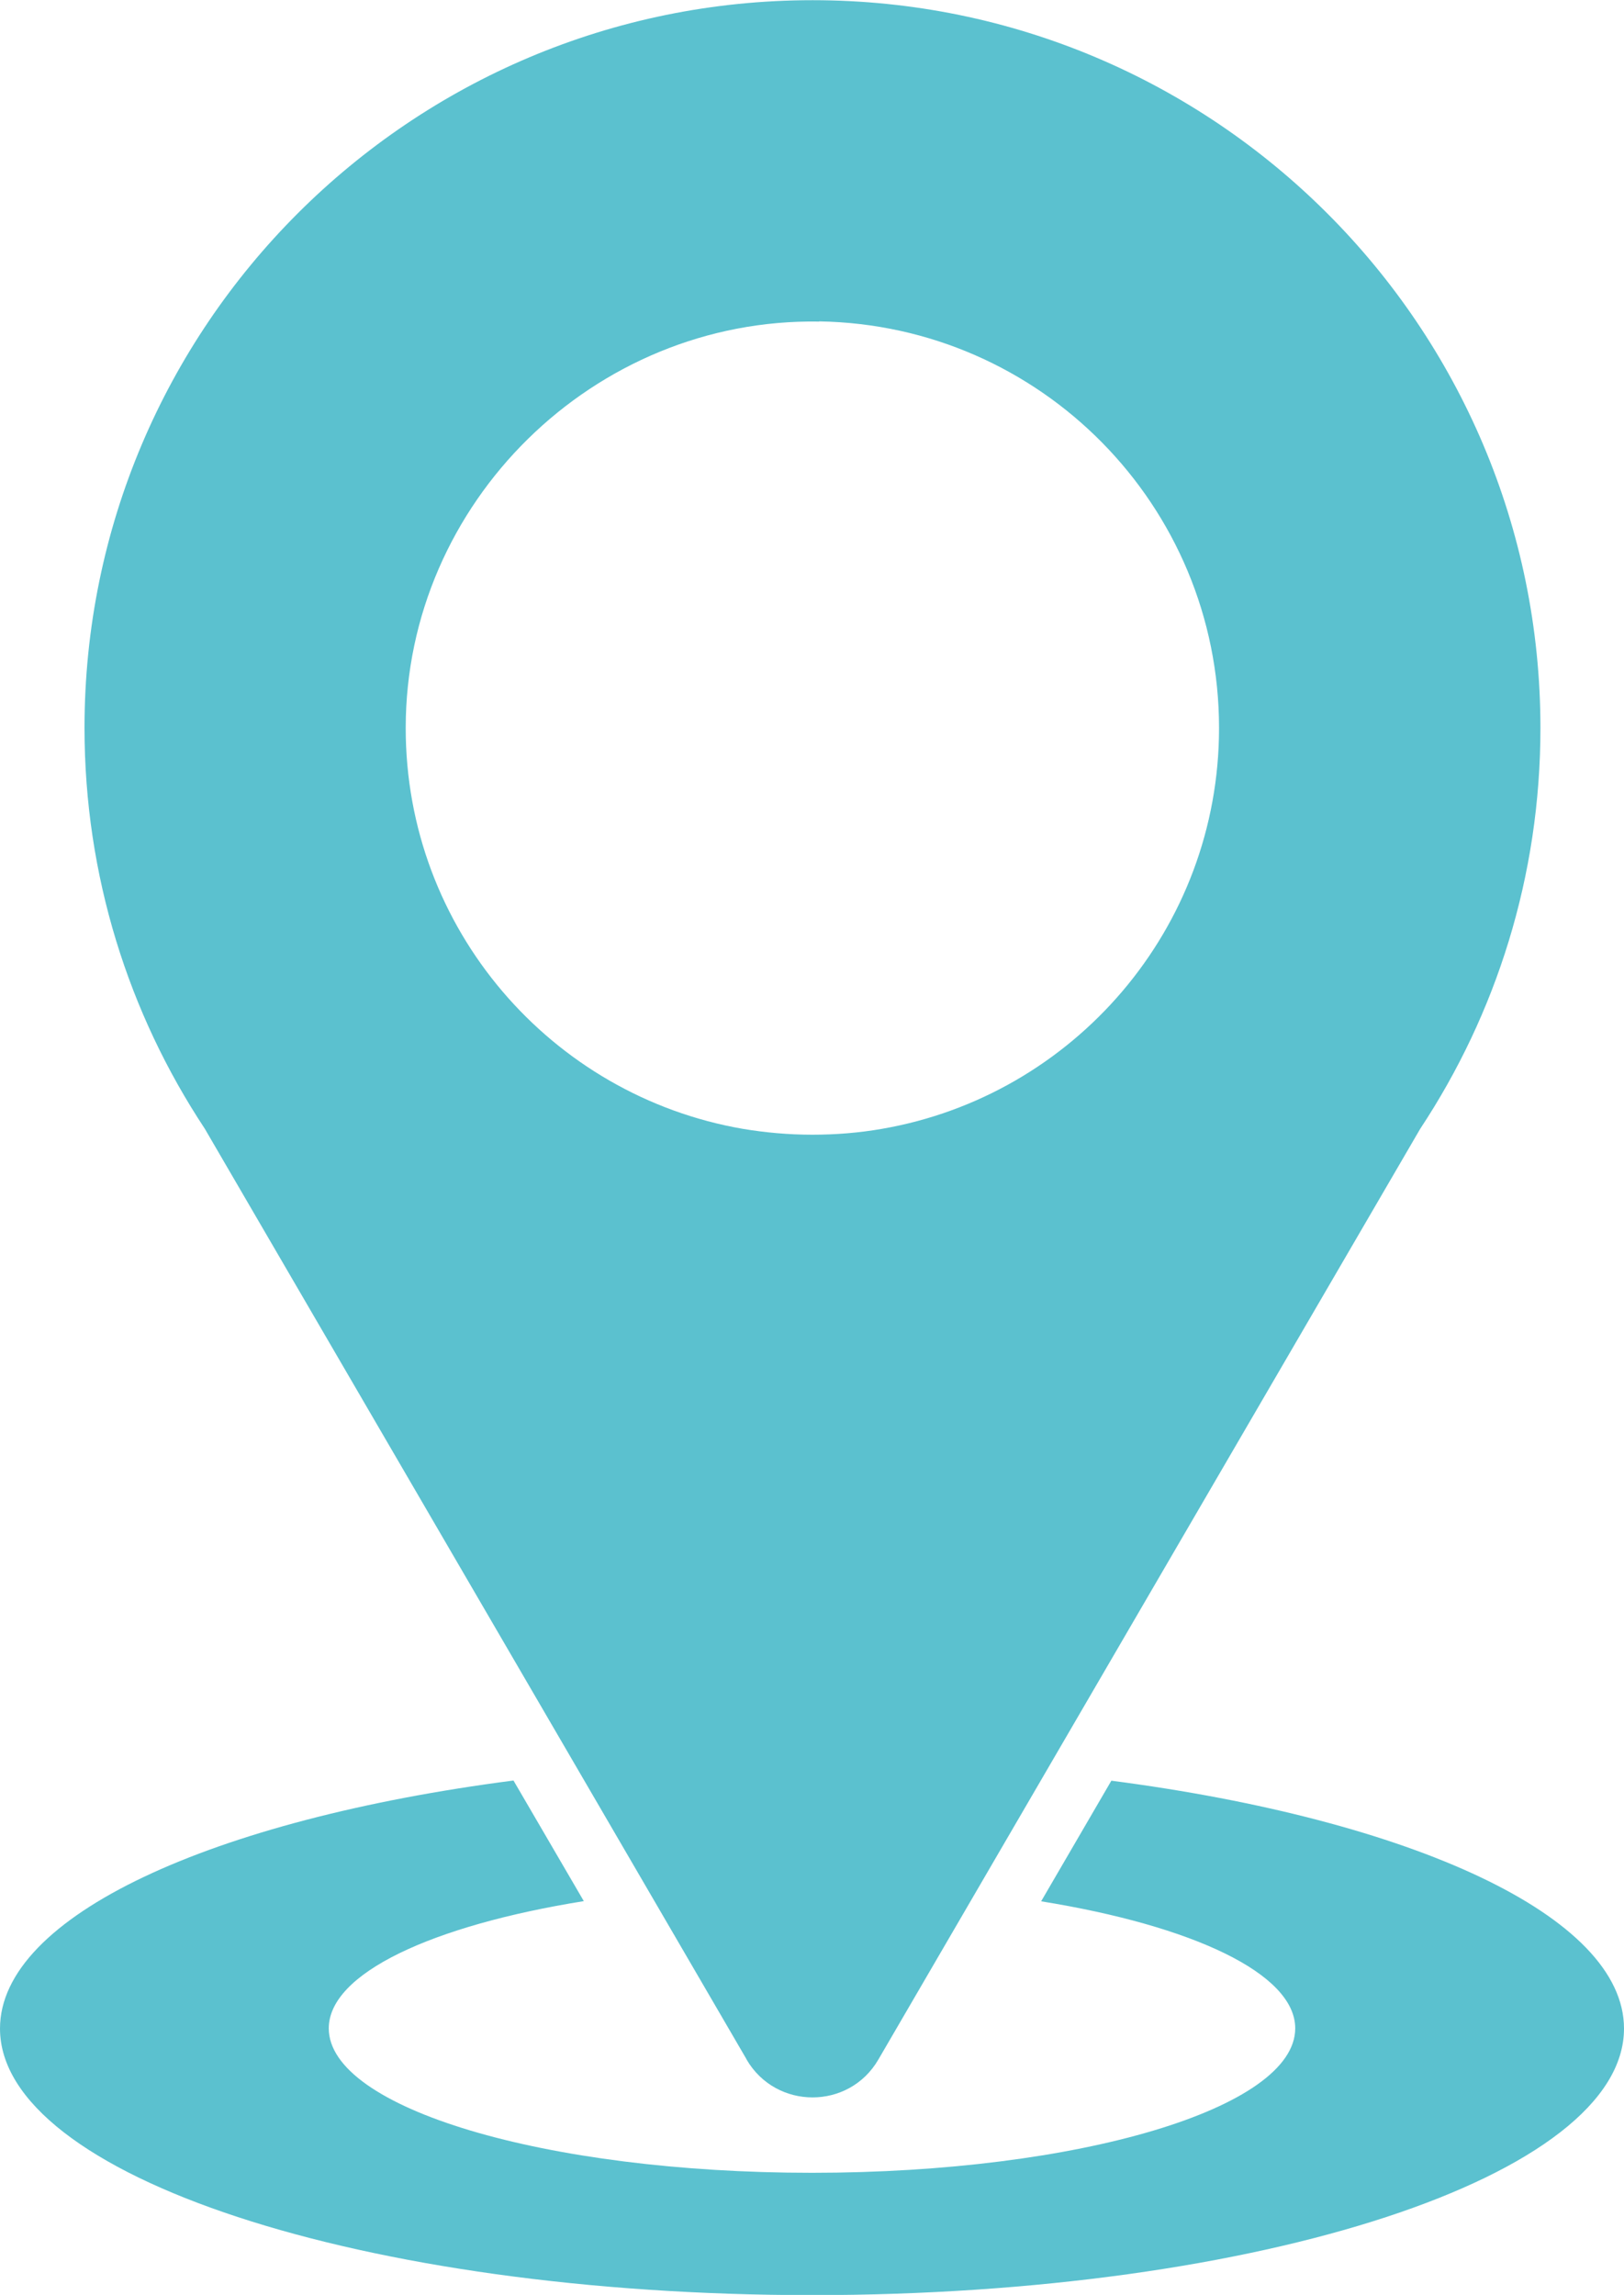 <?xml version="1.0" encoding="UTF-8"?>
<svg xmlns="http://www.w3.org/2000/svg" width="8.59" height="12.139" version="1.1" viewBox="0 0 8.59 12.139">
  <!-- Generator: Adobe Illustrator 28.7.2, SVG Export Plug-In . SVG Version: 1.2.0 Build 154)  -->
  <g>
    <g id="_編集モード" data-name="編集モード">
      <g>
        <path d="M5.879,9.418l-.372.639c.8.129,1.344.382,1.344.672,0,.422-1.144.764-2.556.764s-2.556-.342-2.556-.764c0-.291.546-.544,1.349-.673l-.372-.638c-1.591.206-2.716.716-2.716,1.312,0,.779,1.923,1.41,4.295,1.41s4.295-.631,4.295-1.41c0-.595-1.123-1.104-2.711-1.311Z" fill="#5bc1cf"/>
        <path d="M3.949,10.894c.156.267.542.267.697,0l2.866-4.923c.402-.608.636-1.337.636-2.12,0-2.127-1.724-3.85-3.85-3.85S.447,1.724.447,3.85c0,.783.234,1.512.636,2.12l2.866,4.923ZM4.333,1.7c1.172.019,2.115.975,2.115,2.151,0,1.062-.77,1.945-1.783,2.12-.12.021-.243.031-.368.031s-.249-.011-.368-.031c-1.013-.175-1.784-1.058-1.783-2.121,0-1.191.996-2.169,2.187-2.149Z" fill="#5bc1cf"/>
      </g>
    </g>
  </g>
</svg>
